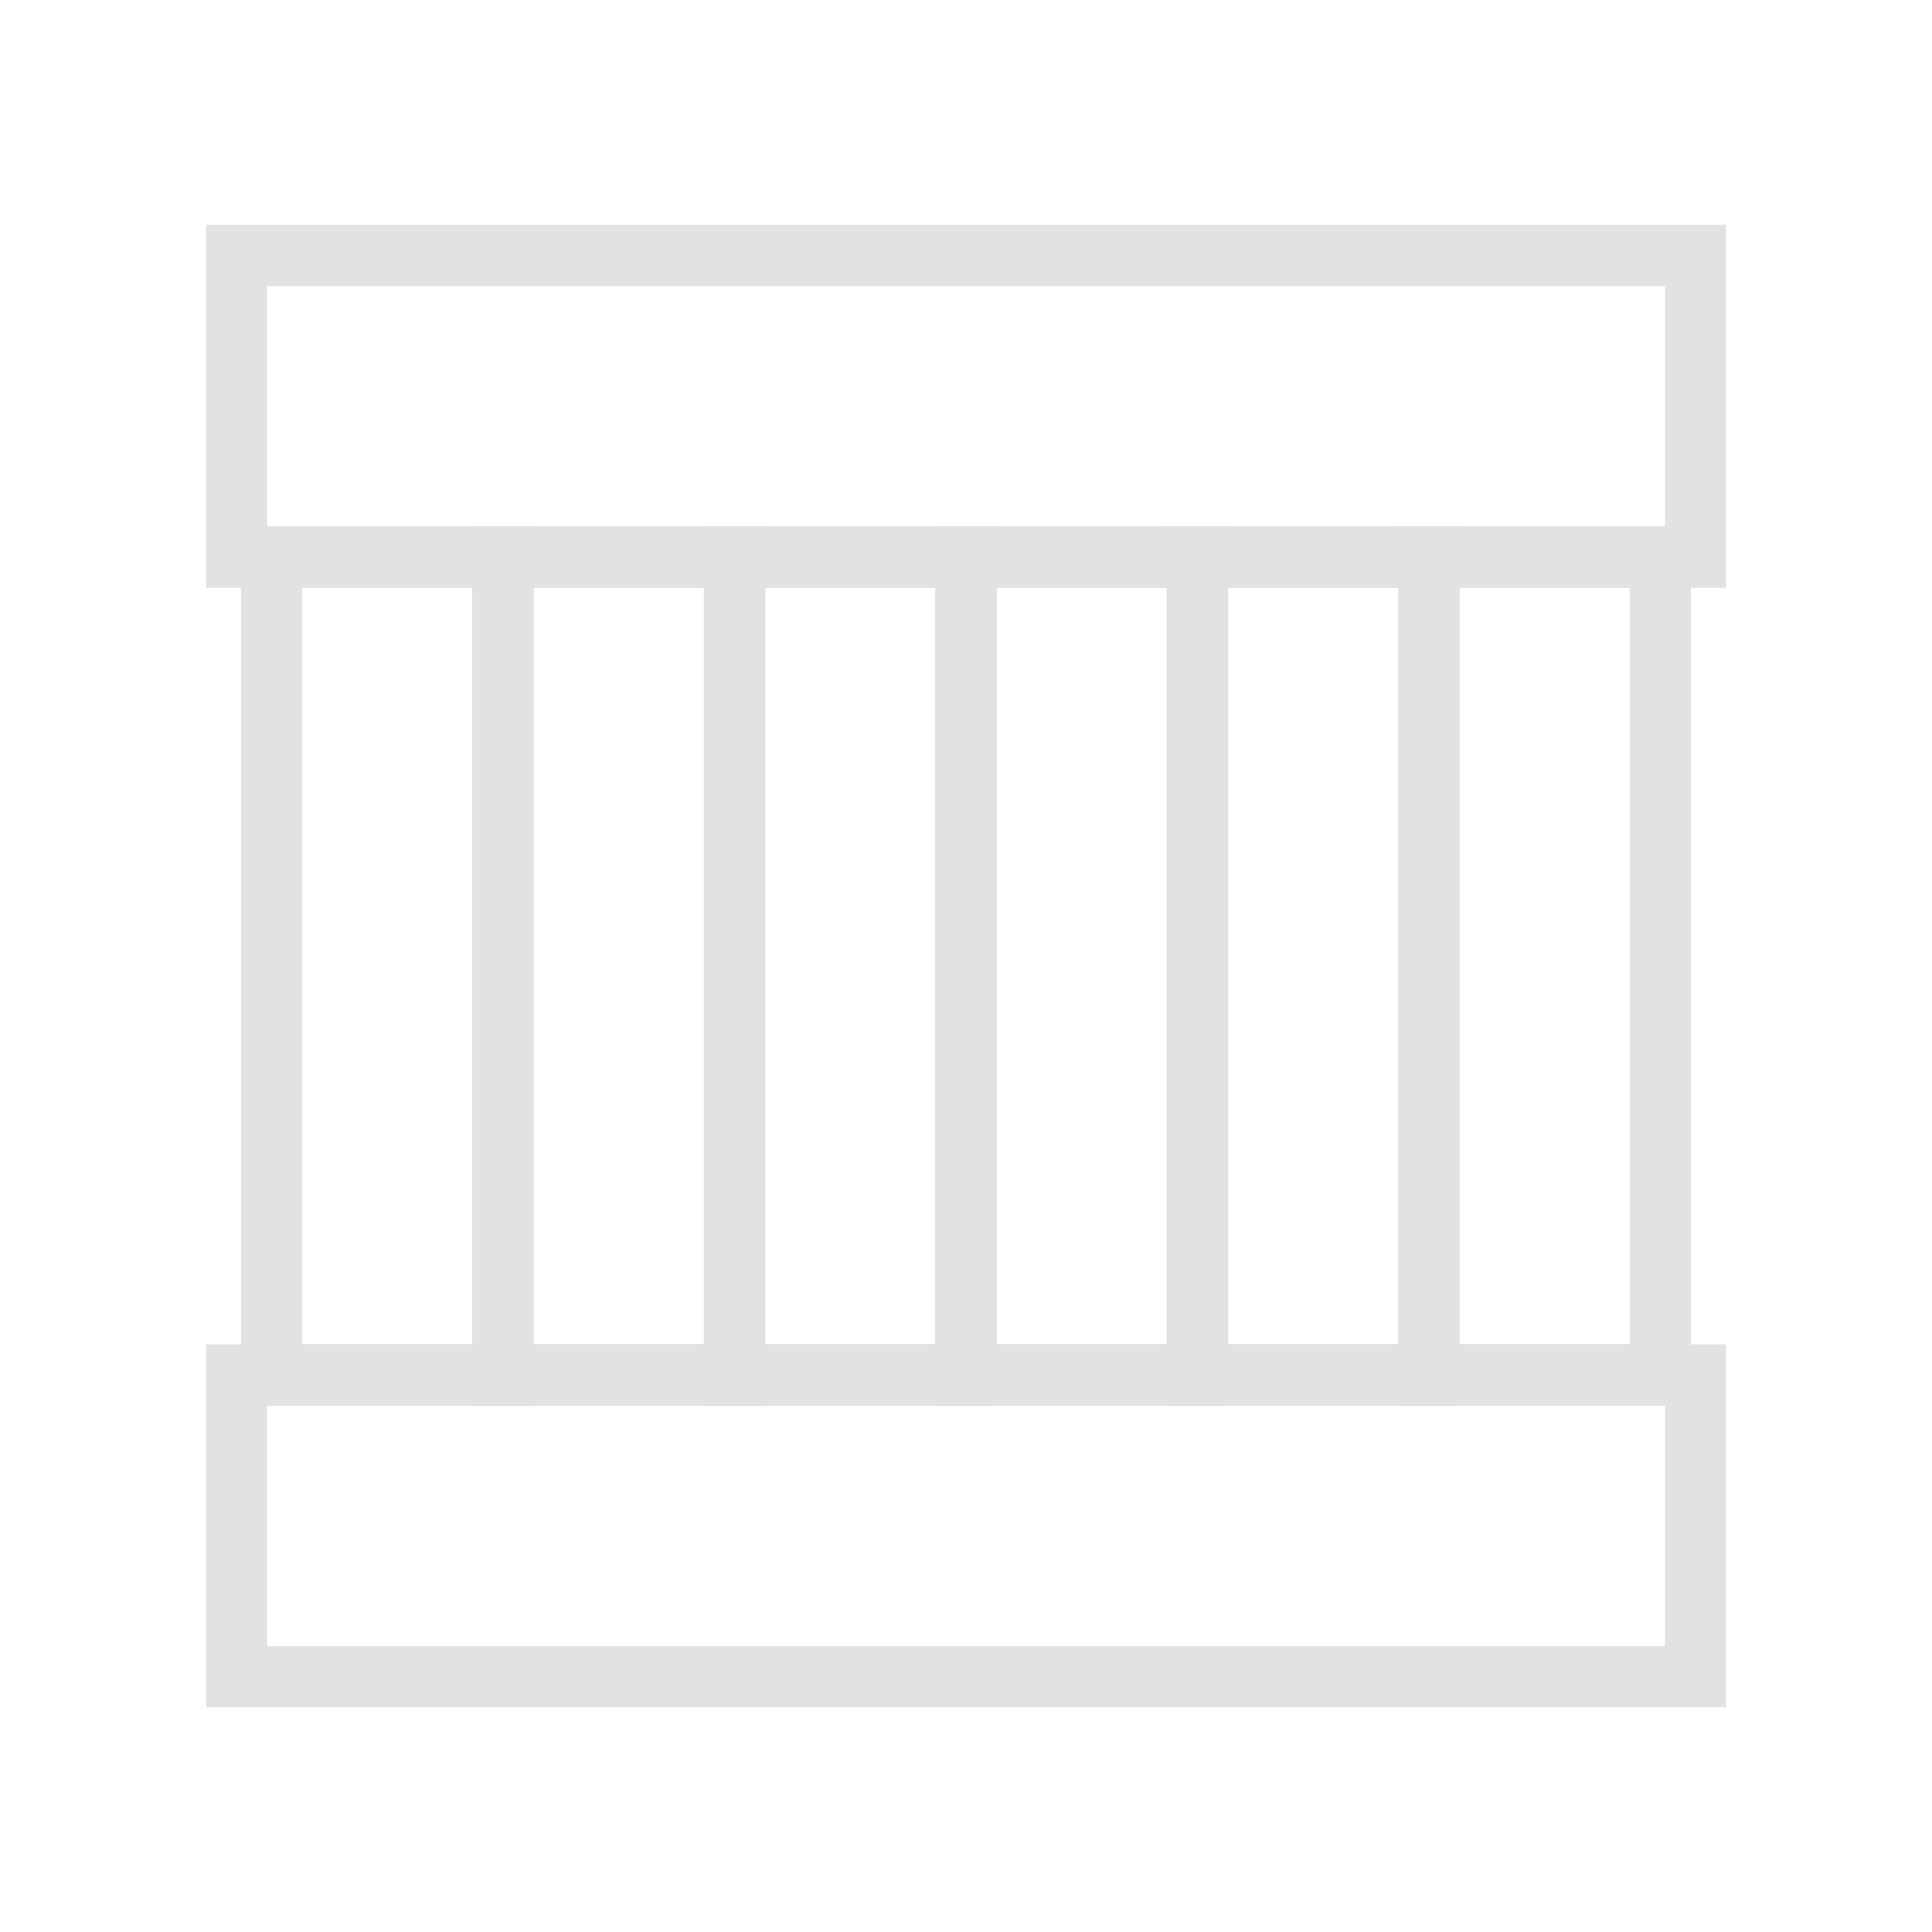 <?xml version="1.0" encoding="UTF-8"?> <!-- Generator: Adobe Illustrator 27.7.0, SVG Export Plug-In . SVG Version: 6.00 Build 0) --> <svg xmlns="http://www.w3.org/2000/svg" xmlns:xlink="http://www.w3.org/1999/xlink" id="Warstwa_1" x="0px" y="0px" viewBox="0 0 2048 2048" style="enable-background:new 0 0 2048 2048;" xml:space="preserve"> <style type="text/css"> .st0{fill:none;stroke:#E2E2E2;stroke-width:65;stroke-miterlimit:10;} </style> <rect x="288" y="590.6" class="st0" width="245.3" height="866.7"></rect> <rect x="533.4" y="590.6" class="st0" width="245.3" height="866.7"></rect> <rect x="778.7" y="590.6" class="st0" width="245.3" height="866.7"></rect> <rect x="1024" y="590.6" class="st0" width="245.3" height="866.7"></rect> <rect x="1269.3" y="590.6" class="st0" width="245.3" height="866.7"></rect> <rect x="1514.6" y="590.6" class="st0" width="245.3" height="866.7"></rect> <rect x="250.7" y="270.7" class="st0" width="1546.6" height="320"></rect> <rect x="250.7" y="1457.4" class="st0" width="1546.6" height="320"></rect> </svg> 